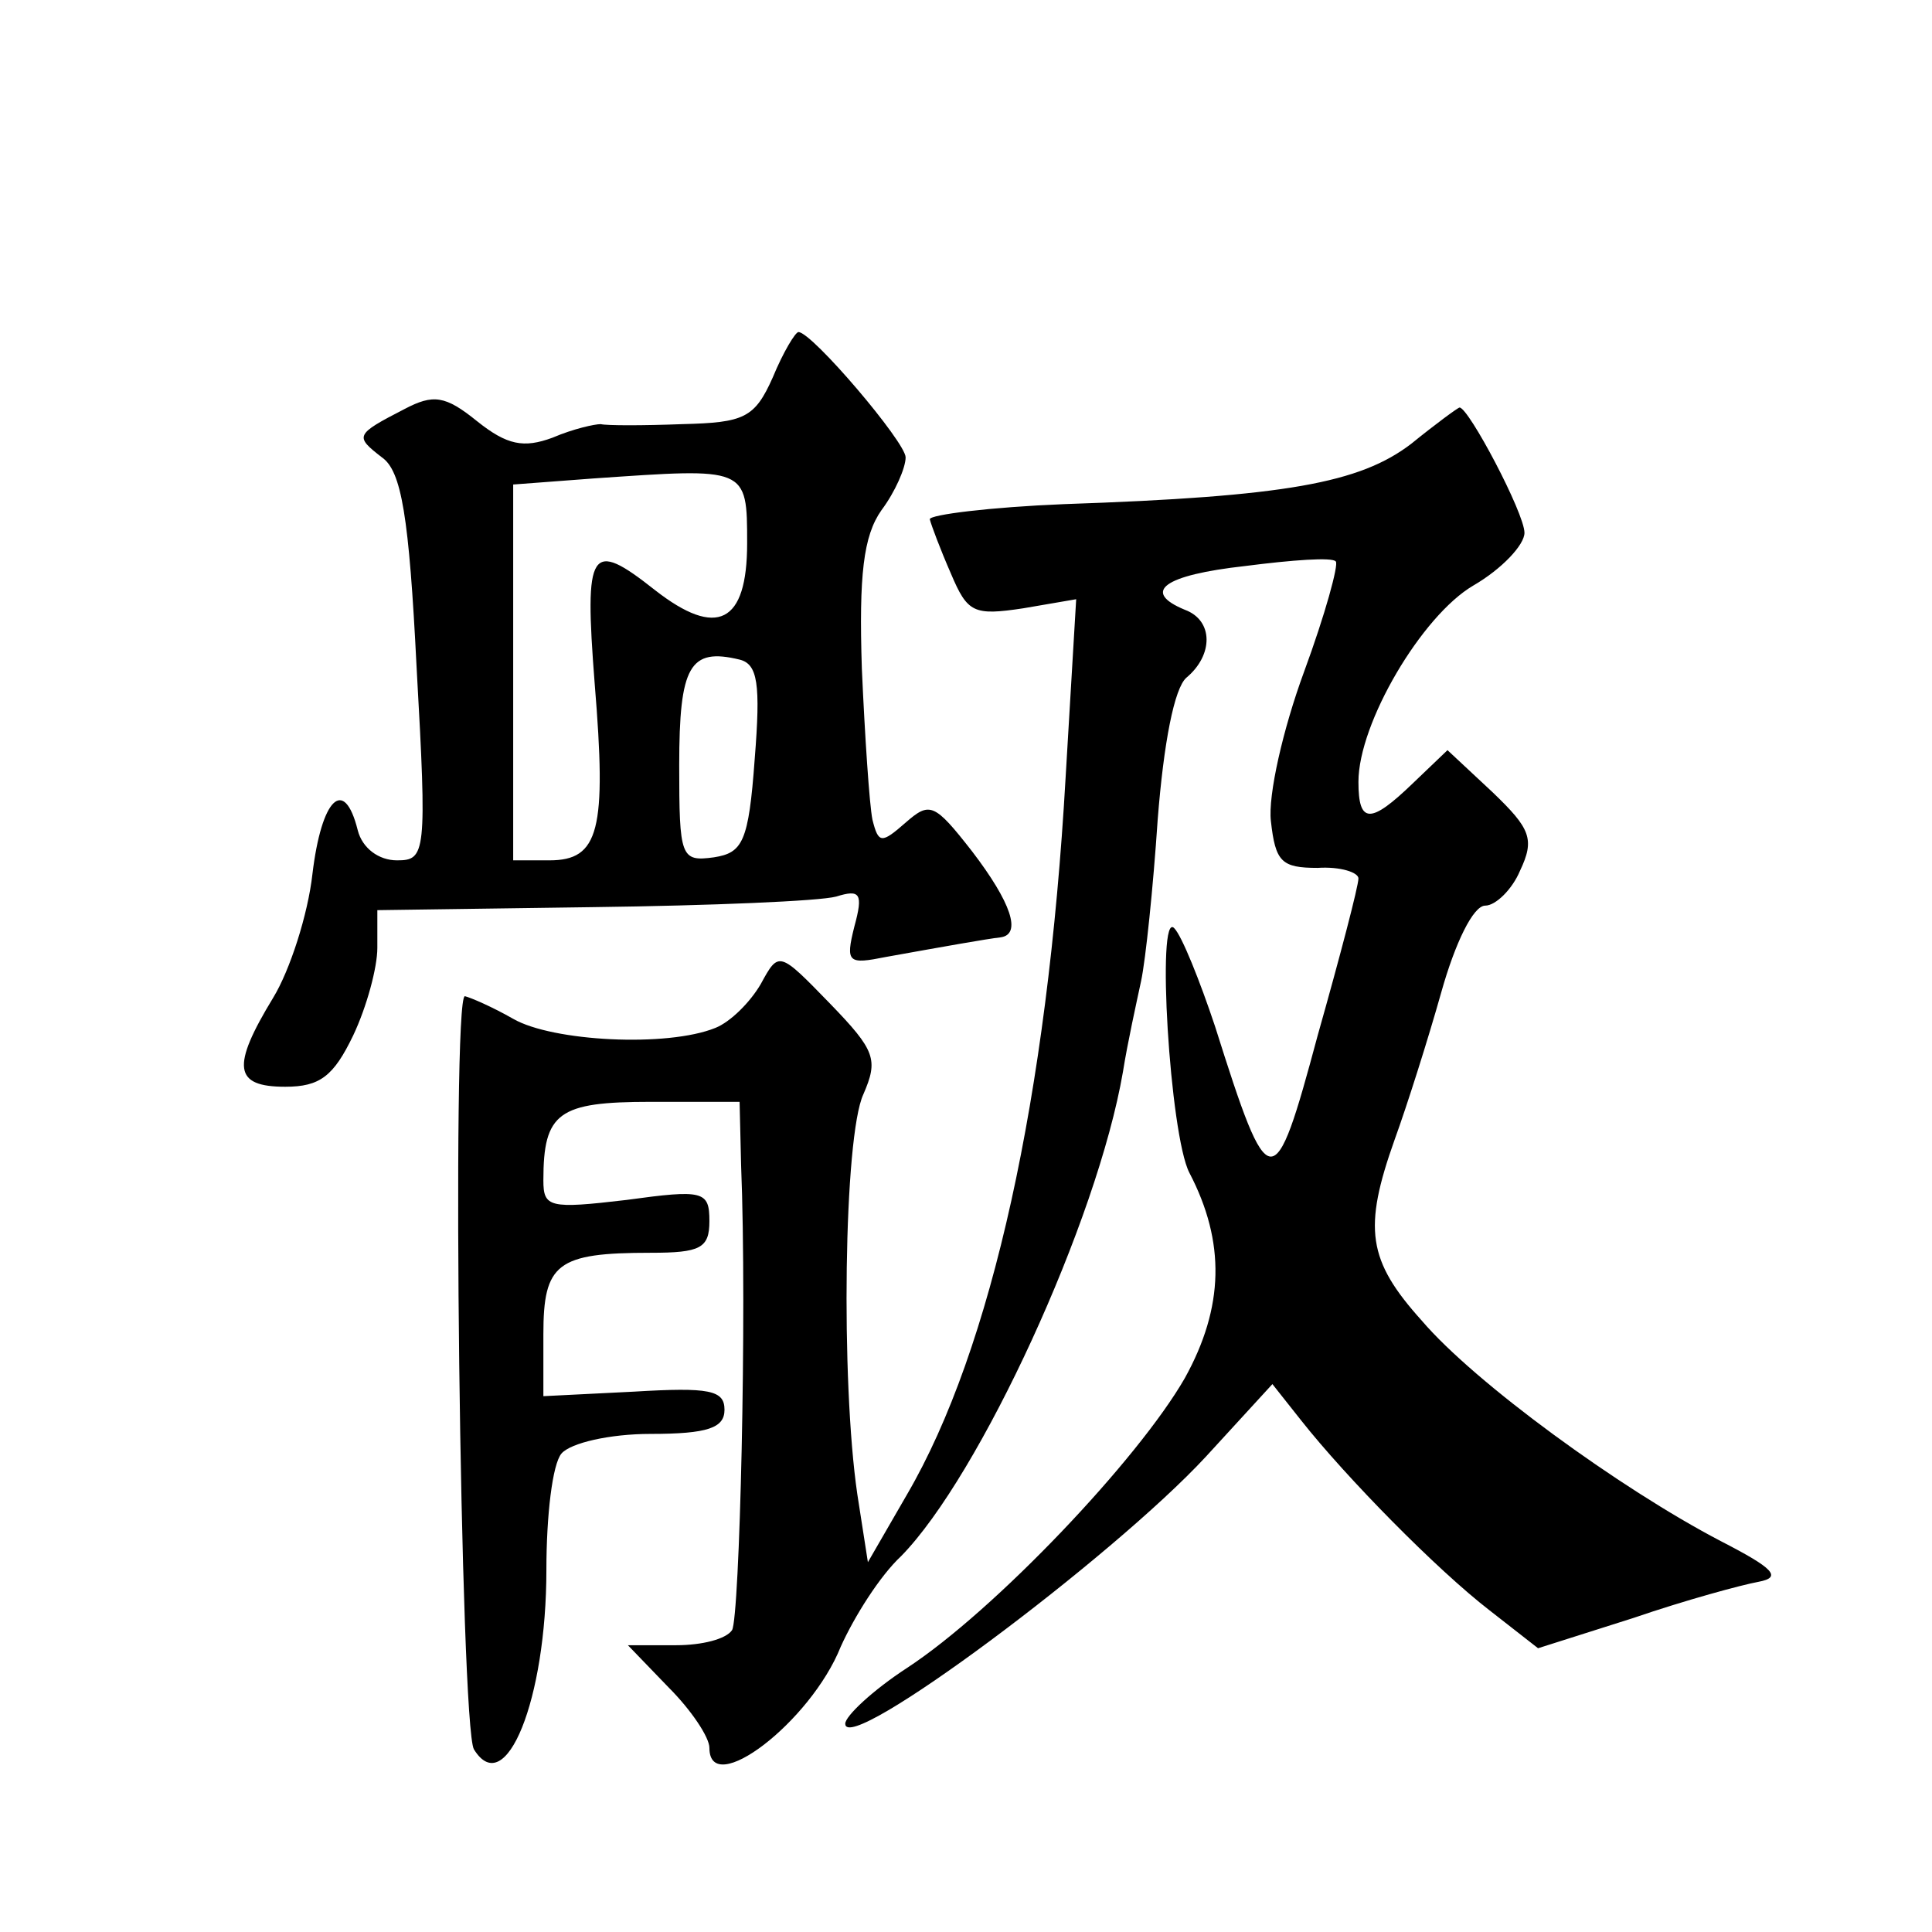 <?xml version="1.0" standalone="no"?>
<!DOCTYPE svg PUBLIC "-//W3C//DTD SVG 20010904//EN"
 "http://www.w3.org/TR/2001/REC-SVG-20010904/DTD/svg10.dtd">
<svg version="1.0" xmlns="http://www.w3.org/2000/svg"
 width="128pt" height="128pt" viewBox="0 0 128 128"
 preserveAspectRatio="xMidYMid meet">
<g transform="translate(0,128) scale(0.1,-0.1)"
fill="#0" stroke="none">
<path d="M512 1030 c-12 -27 -19 -30 -60 -31 -26 -1 -50 -1 -54 0 -4 0 -18 -3 -32
-9 -19 -7 -30 -5 -50 11 -21 17 -29 18 -48 8 -33 -17 -33 -18 -15 -32 13 -9 18
-39 23 -139 7 -124 6 -128 -13 -128 -12 0 -23 8 -26 20 -9 36 -24 21 -30 -29 -3
-27 -15 -64 -26 -82 -28 -46 -26 -59 8 -59 23 0 32 7 45 34 9 19 16 45 16 58 l0
25 143 2 c78 1 150 4 161 7 16 5 18 2 12 -20 -6 -24 -4 -25 21 -20 39 7 67 12 76
13 14 2 7 23 -19 57 -25 32 -28 33 -44 19 -16 -14 -18 -14 -22 2 -2 10 -5 55 -7
100 -2 62 1 88 13 105 9 12 16 28 16 35 0 10 -62 83 -71 83 -2 0 -10 -13 -17 -30z
m-17 -110 c0 -53 -20 -63 -61 -31 -43 34 -47 28 -40 -62 8 -97 3 -117 -30 -117
l-24 0 0 124 0 125 53 4 c102 7 102 8 102 -43z m5 -143 c-4 -55 -8 -62 -27 -65
-22 -3 -23 0 -23 61 0 66 7 78 40 70 12 -3 14 -16 10 -66z M935 986 c-34 -26 -83
-35 -230 -40 -49 -2 -89 -7 -89 -10 1 -4 7 -20 14 -36 11 -26 15 -28 48 -23 l35
6 -7 -118 c-12 -211 -49 -379 -105 -475 l-26 -45 -7 45 c-11 75 -9 237 4 265 10
23 8 29 -22 60 -34 35 -34 35 -46 13 -7 -12 -20 -25 -30 -29 -32 -13 -108 -9 -134
6 -14 8 -28 14 -32 15 -9 0 -3 -484 6 -499 21 -34 48 33 48 119 0 36 4 70 10 77
6 7 32 13 59 13 38 0 49 4 49 16 0 13 -10 15 -60 12 l-60 -3 0 41 c0 47 9 54 71
54 33 0 39 3 39 21 0 20 -4 21 -55 14 -51 -6 -55 -5 -55 13 0 45 10 52 71 52 l59
0 1 -42 c4 -99 -1 -300 -6 -308 -4 -6 -20 -10 -37 -10 l-32 0 27 -28 c15 -15 27
-33 27 -40 0 -34 67 17 87 67 9 20 26 47 40 60 52 53 130 222 147 321 3 19 9 46
12 60 3 14 8 62 11 107 4 51 11 87 19 94 18 15 18 38 -1 45 -29 12 -14 23 40 29
31 4 58 6 60 3 2 -2 -7 -35 -21 -73 -14 -38 -24 -82 -22 -99 3 -27 7 -31 31 -31
15 1 27 -3 27 -7 0 -5 -12 -51 -27 -104 -29 -108 -32 -108 -68 6 -10 30 -22 60
-27 65 -12 13 -3 -137 10 -162 24 -46 23 -89 -3 -136 -31 -54 -126 -154 -184 -192
-23 -15 -41 -32 -41 -37 0 -22 177 110 239 177 l44 48 19 -24 c30 -38 90 -99 125
-126 l32 -25 63 20 c35 12 72 22 83 24 16 3 10 9 -25 27 -67 35 -163 105 -198 146
-36 40 -39 61 -18 120 8 22 22 66 31 98 9 32 21 57 29 57 7 0 18 11 23 23 10 21
7 28 -18 52 l-30 28 -23 -22 c-28 -27 -36 -27 -36 1 0 39 42 110 76 130 19 11 34
27 34 35 0 13 -37 83 -43 83 -1 0 -16 -11 -32 -24z"/>
</g>
</svg>

